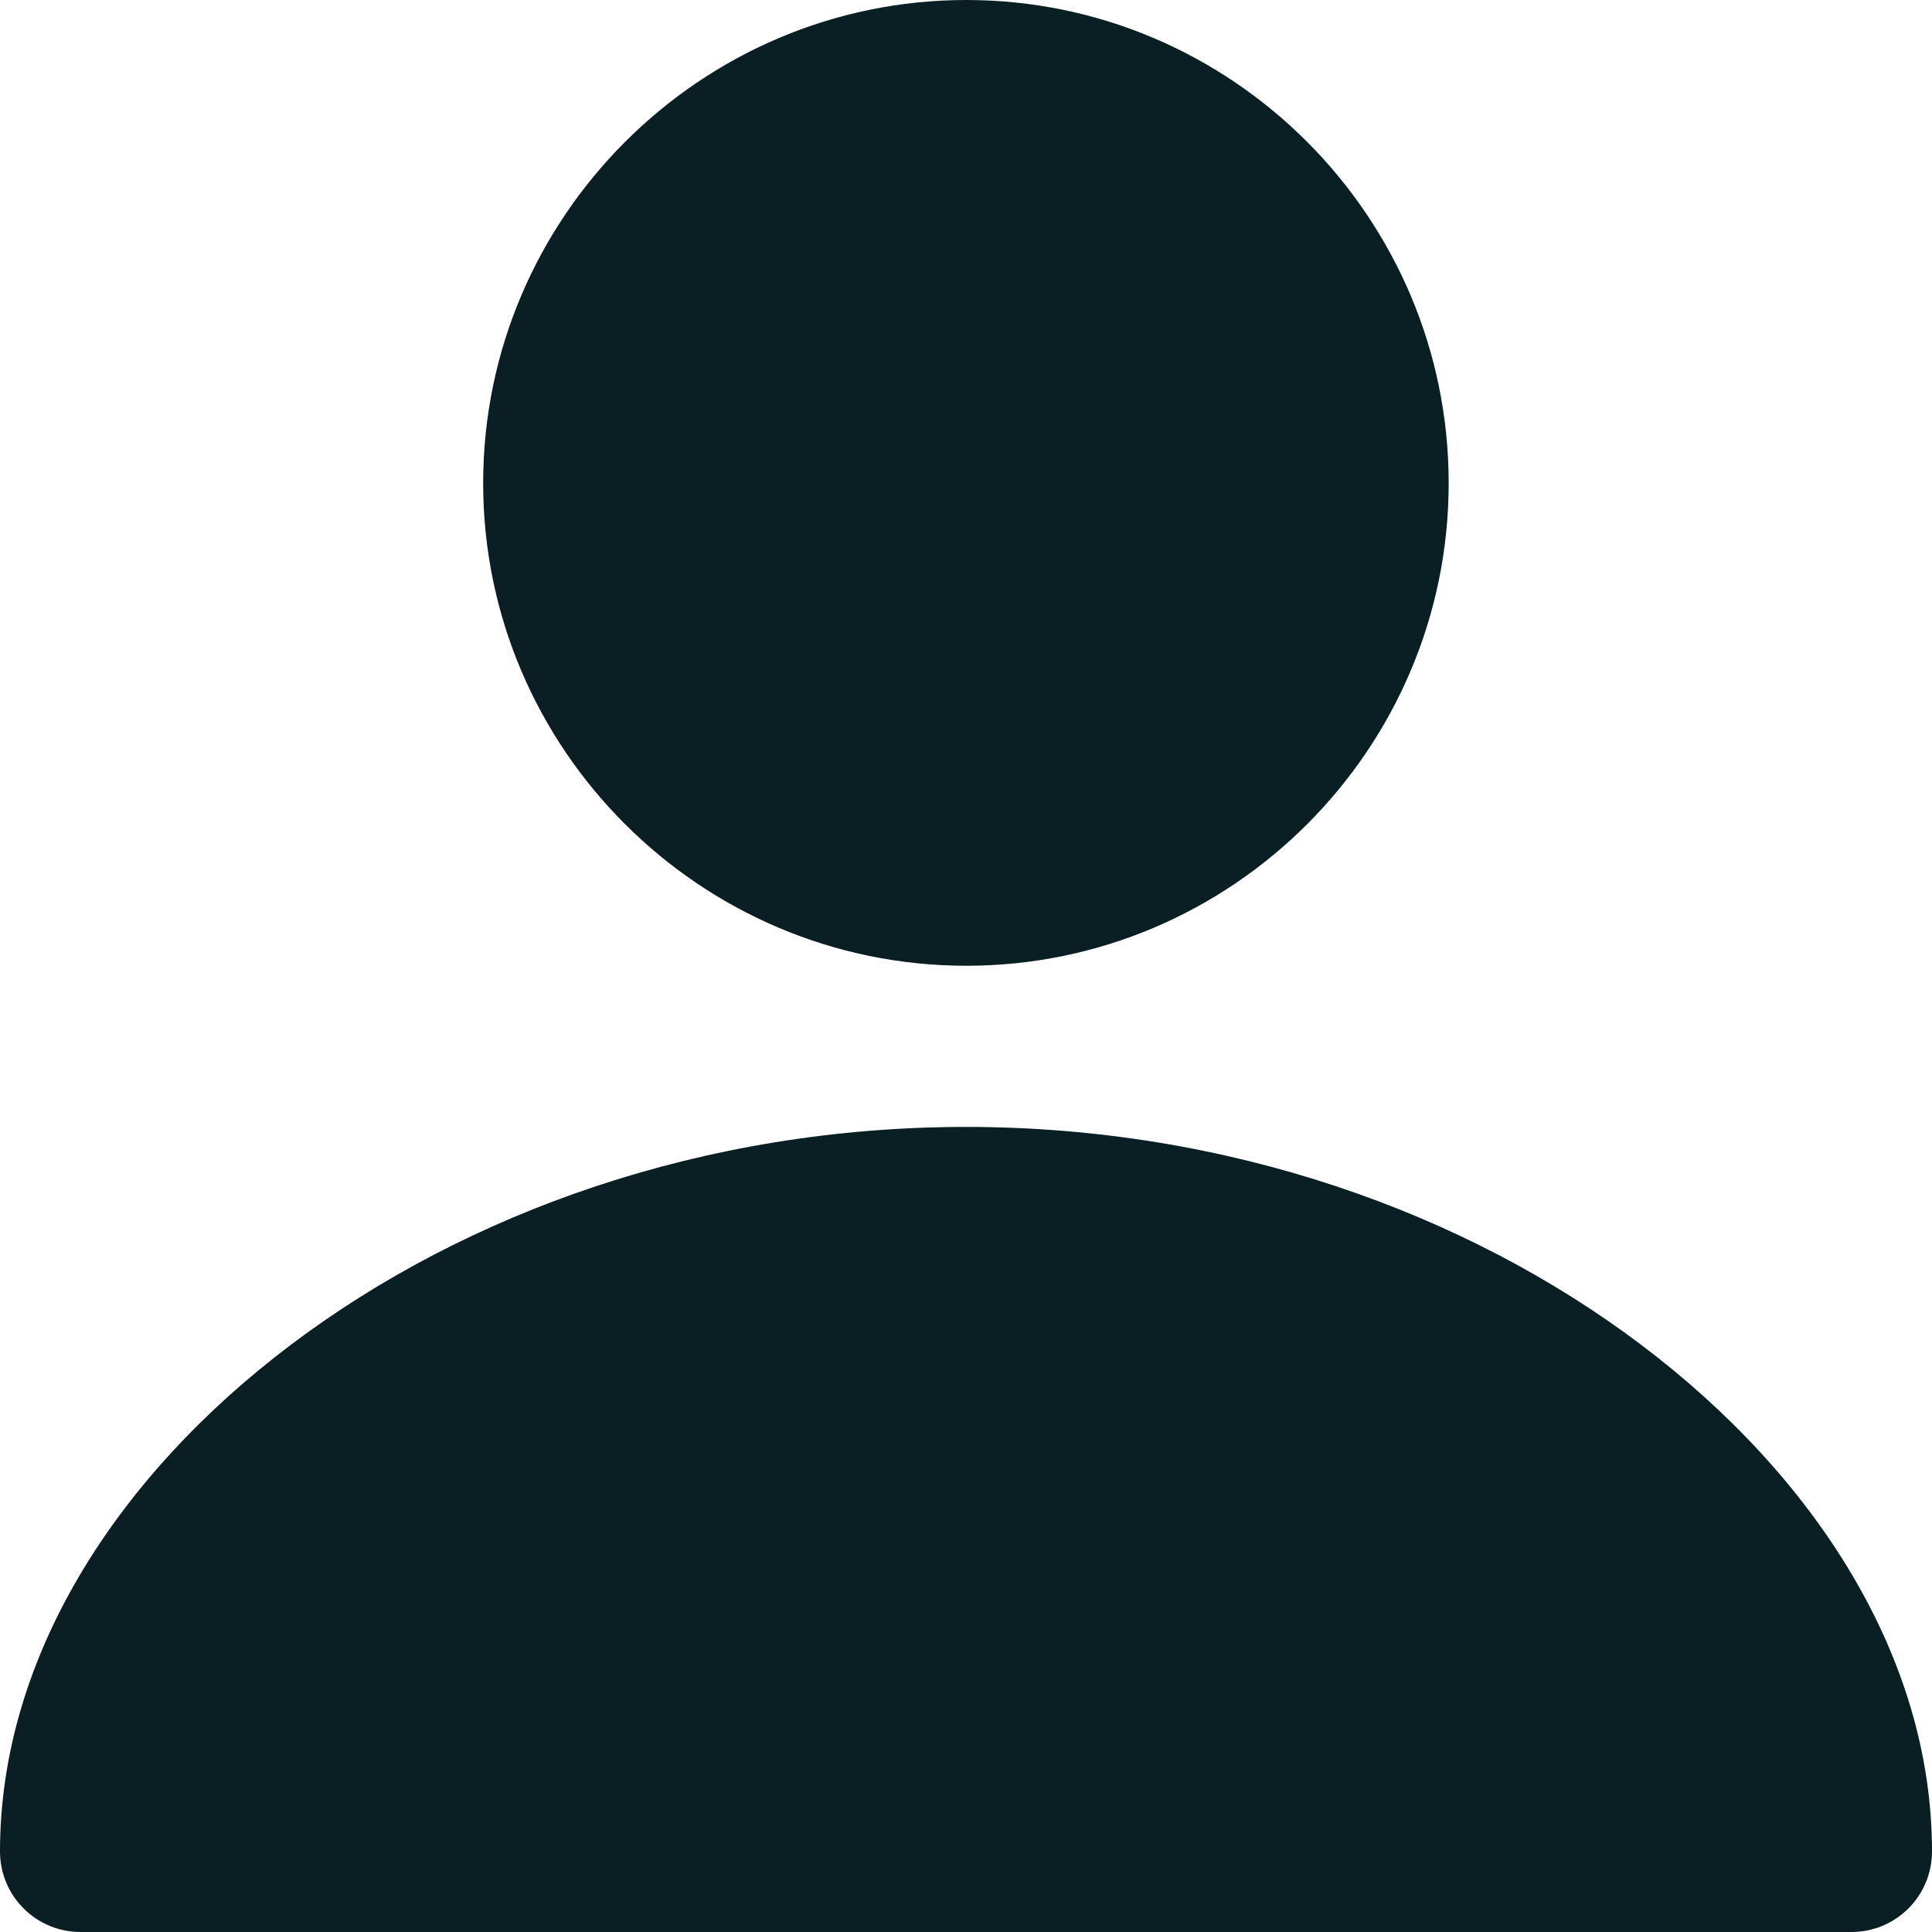 <?xml version="1.0" encoding="UTF-8"?> <svg xmlns="http://www.w3.org/2000/svg" width="24" height="24" viewBox="0 0 24 24" fill="none"><path d="M12.004 0C8.702 0 6.002 2.7 6.002 6.002C6.002 9.305 8.702 11.997 12.004 11.997C15.306 11.997 17.996 9.305 17.996 6.002C17.996 2.7 15.306 0 12.004 0ZM12 13.999C8.743 13.999 5.793 15.063 3.619 16.701C1.446 18.338 -2.26772e-07 20.589 0 23C2.64863e-05 23.265 0.105 23.52 0.293 23.707C0.48 23.895 0.735 24 1 24H23C23.265 24 23.52 23.895 23.707 23.707C23.895 23.52 24 23.265 24 23C24 20.589 22.554 18.338 20.381 16.701C18.207 15.063 15.257 13.999 12 13.999Z" fill="#0A1F23"></path></svg> 